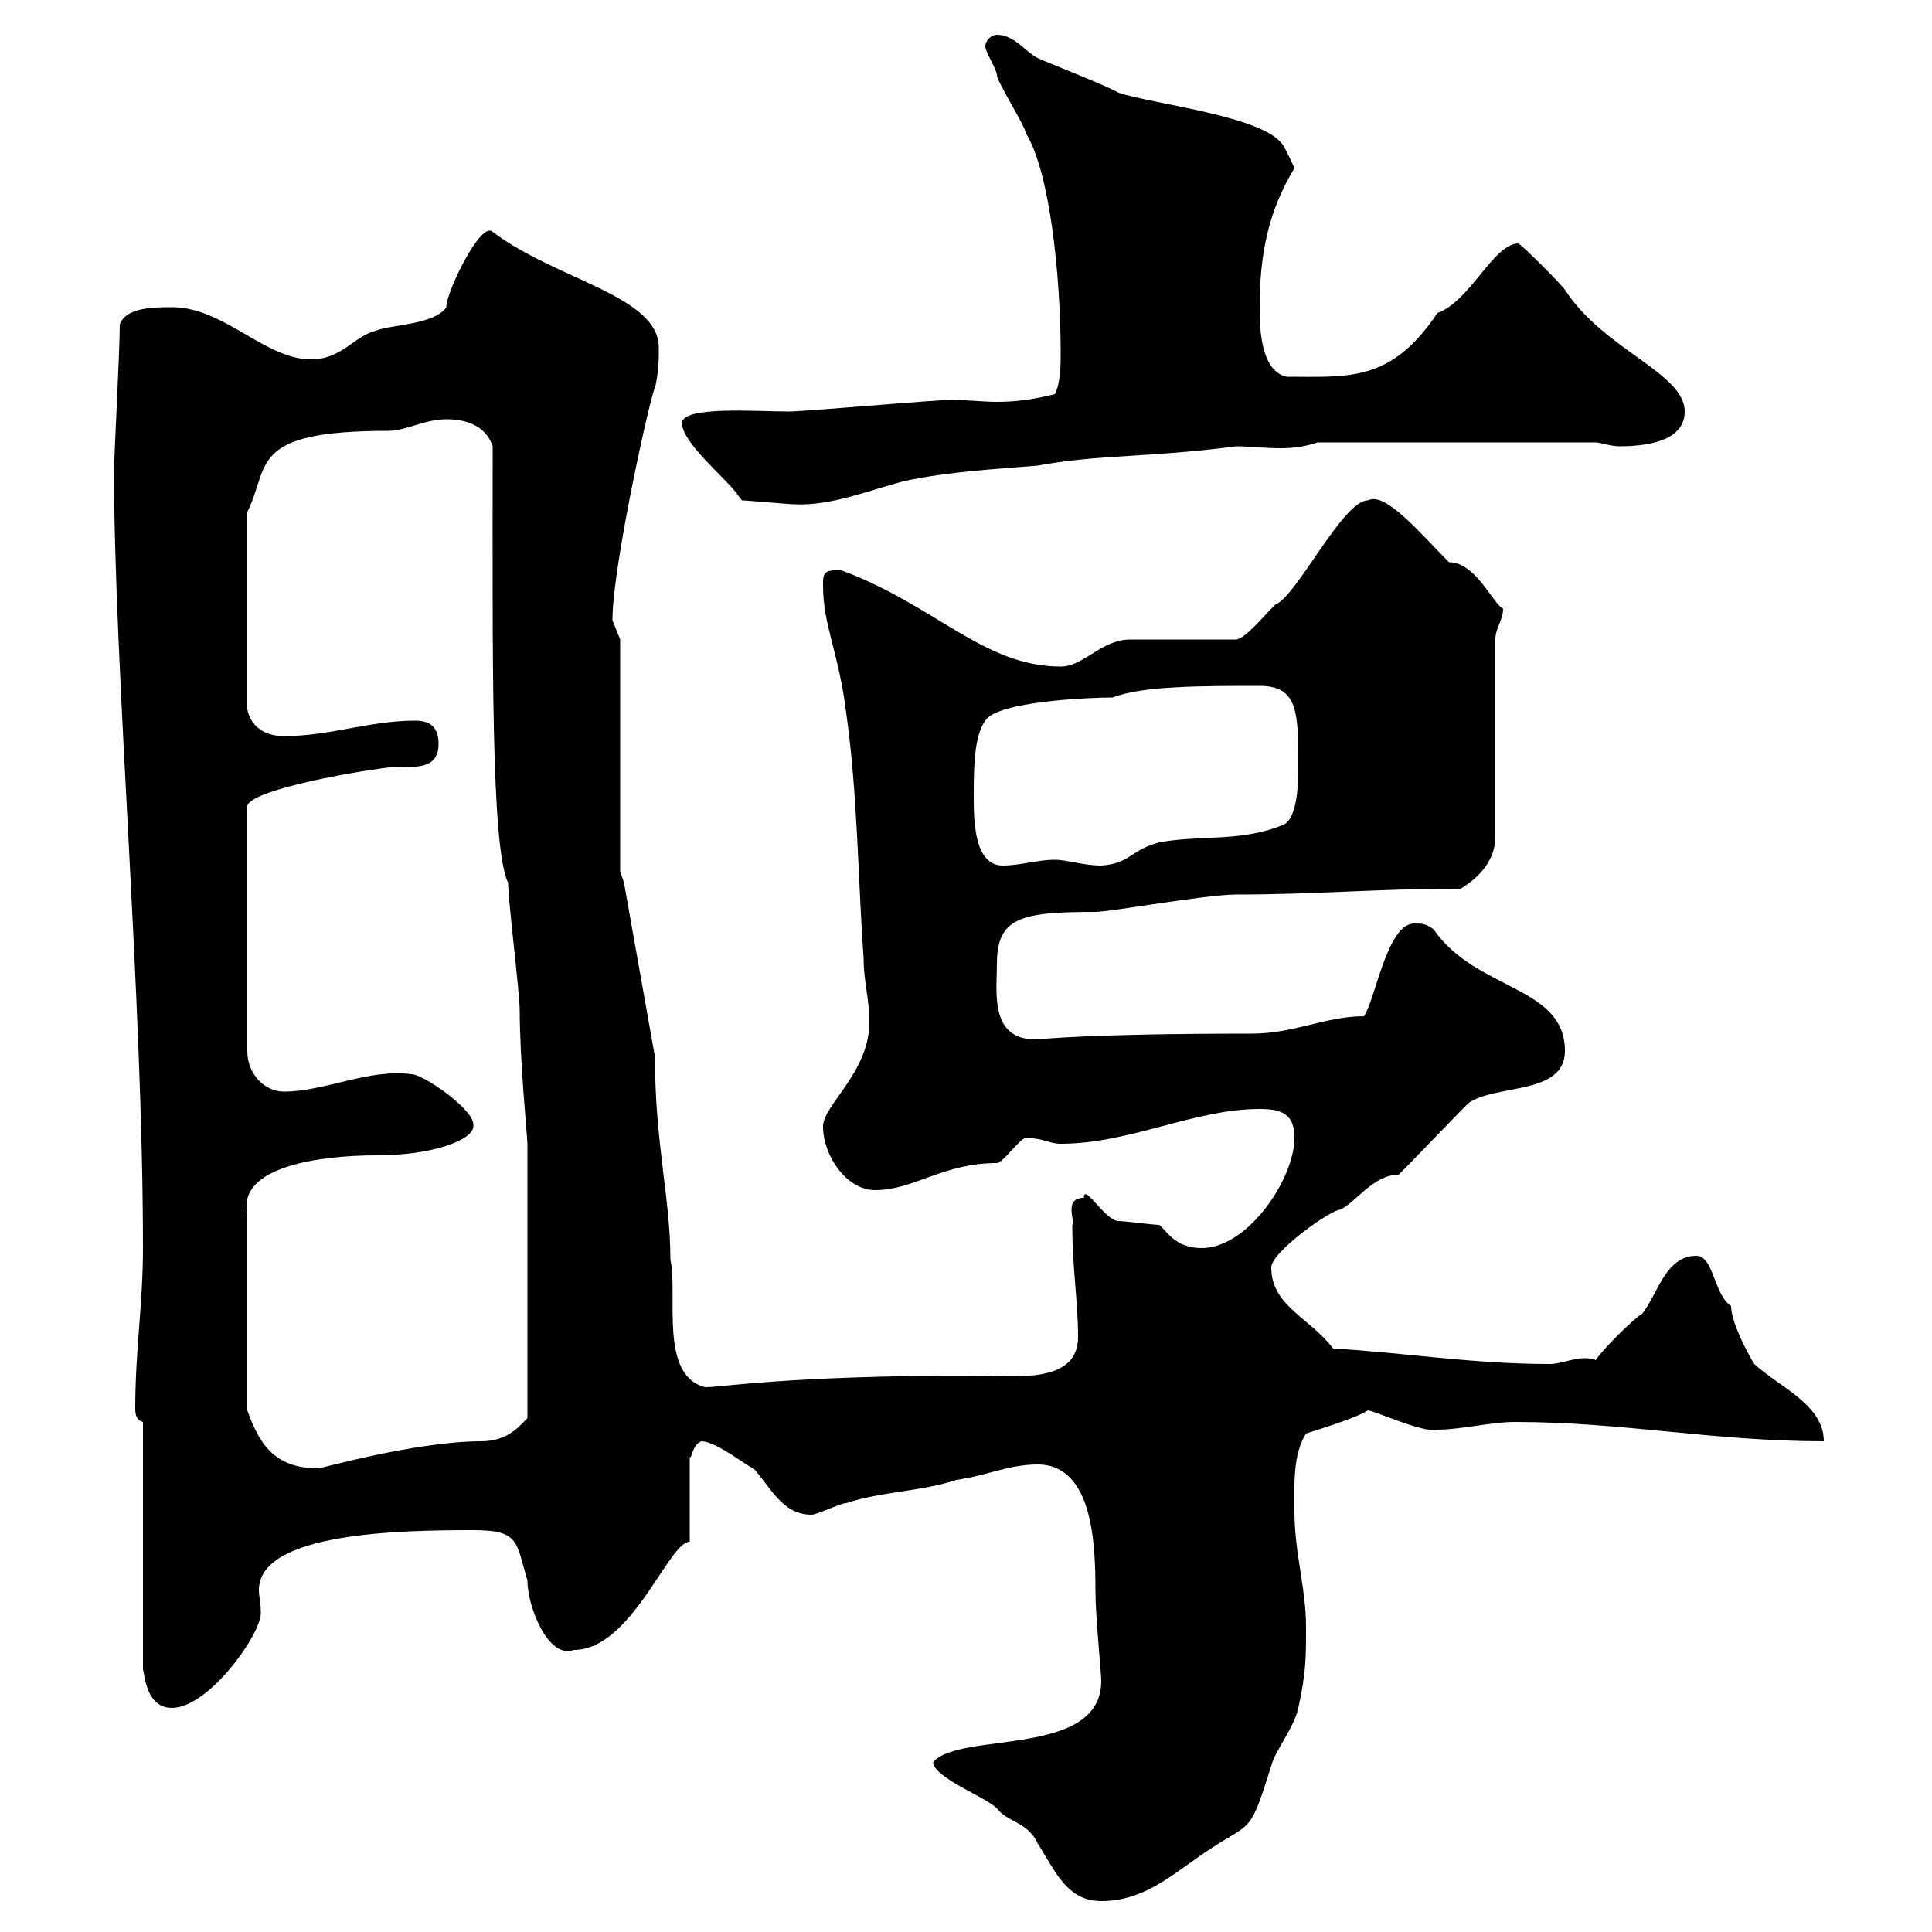 <svg xmlns="http://www.w3.org/2000/svg" xmlns:xlink="http://www.w3.org/1999/xlink" width="300" height="300"><path d="M144.90 273.60C144.90 276 153 279 154.80 280.80C156.30 282.90 159.60 282.90 161.10 286.20C163.80 290.40 165.60 295.20 171 295.20C178.20 295.20 182.70 290.40 188.40 286.80C194.40 282.90 194.10 284.70 197.40 274.20C198 271.80 201 268.20 201.60 265.20C202.80 259.80 202.80 257.40 202.80 252.60C202.80 246.60 201 241.20 201 234.60C201 230.70 200.70 225.90 202.80 222.60C204.60 222 210.60 220.20 212.40 219C213.30 219 221.10 222.60 223.20 222C226.80 222 231.60 220.80 235.20 220.80C252 220.80 266.10 223.80 283.20 223.80C283.20 218.10 276.30 215.40 272.40 211.80C271.80 210.90 268.80 205.50 268.80 202.80C266.10 201 266.10 195 263.40 195C258.60 195 257.40 201 255 204C253.80 204.60 248.40 210 247.80 211.20C247.20 210.90 246.30 210.90 246 210.90C244.20 210.90 242.40 211.80 240.60 211.80C228.60 211.80 217.80 210 207 209.40C203.40 204.60 197.40 202.80 197.40 196.80C197.40 194.40 206.70 187.80 208.20 187.80C210.60 186.60 213.30 182.40 217.20 182.40C219 180.60 226.20 173.10 228 171.30C232.20 168.30 243 170.10 243 163.20C243 153 229.20 153.90 222.60 144.30C221.40 143.40 220.80 143.40 219.60 143.40C215.40 143.40 213.60 155.10 211.80 157.80C205.80 157.80 201 160.50 194.40 160.50C168 160.50 161.70 161.40 160.80 161.40C153.60 161.40 154.80 153.90 154.80 149.70C154.80 142.50 158.40 141.60 170.10 141.60C172.50 141.60 187.20 138.90 192 138.90C204.60 138.90 213.30 138 226.80 138C229.80 136.20 232.20 133.50 232.20 129.90L232.20 99.30C232.20 97.50 233.40 96.30 233.40 94.50C231.90 93.90 229.20 87.30 225 87.30C220.80 83.10 215.10 76.20 212.40 77.70C208.50 77.70 201.30 92.70 198 93.90C195.90 96 193.50 99 192 99.30L175.50 99.30C171 99.30 168.30 103.50 164.70 103.50C152.70 103.50 145.20 93.90 130.50 88.50C127.80 88.50 127.80 89.10 127.80 90.90C127.80 97.20 130.20 101.10 131.40 110.70C133.20 123.60 133.20 136.20 134.10 148.80C134.10 152.40 135 155.10 135 158.70C135 166.50 127.80 171.60 127.80 174.90C127.80 179.40 131.40 184.80 135.90 184.80C141.90 184.80 146.40 180.60 154.80 180.60C155.70 180.60 158.40 176.70 159.30 176.70C162 176.70 162.90 177.60 164.70 177.60C175.50 177.60 185.40 172.20 195.60 172.20C199.20 172.20 201 173.10 201 176.70C201 183 193.80 193.80 186.60 193.80C182.40 193.80 181.20 191.10 180 190.20C179.10 190.20 174.60 189.60 173.70 189.60C171.60 189.60 168.30 183.60 168.30 186C165 186 167.10 189.90 166.50 190.20C166.50 196.80 167.40 202.20 167.40 207.60C167.40 215.10 157.20 213.60 151.20 213.60C122.40 213.60 112.20 215.40 109.50 215.40C102.30 213.60 105.30 201 104.10 195.60C104.10 186 101.70 177.60 101.70 164.10L96.90 137.10L96.30 135.30L96.30 99.30C96.30 99.30 95.10 96.30 95.10 96.30C95.10 87.60 101.40 59.70 101.70 60.30C102.30 57.60 102.30 55.80 102.30 54C102.30 45.90 86.40 43.50 76.50 36C74.70 34.20 69.30 45.30 69.30 47.70C67.50 50.40 60.90 50.40 58.50 51.30C54.90 52.20 53.10 55.80 48.30 55.80C41.10 55.80 34.80 47.70 26.70 47.70C24 47.70 19.50 47.70 18.60 50.40C18.60 54.30 17.70 71.40 17.70 72.90C17.70 103.50 22.20 155.10 22.20 193.80C22.20 202.50 21 209.70 21 218.70C21 219.90 21.30 220.50 22.20 220.80L22.20 259.20C22.50 260.40 22.80 265.20 26.70 265.20C32.40 265.20 40.50 253.80 40.50 250.50C40.50 249 40.20 247.80 40.20 246.90C40.20 237.90 62.40 237.60 73.50 237.60C80.70 237.60 80.10 239.40 81.90 245.40C81.90 249.60 85.20 257.70 89.10 256.20C98.10 256.20 103.80 239.40 107.10 239.40L107.10 226.20C107.40 226.80 107.40 224.40 108.90 223.80C111.30 223.80 116.40 228 117 228C119.70 231 121.50 235.20 126 235.20C126.90 235.20 130.50 233.40 131.40 233.40C136.80 231.60 143.10 231.60 148.50 229.80C153 229.20 156.60 227.40 161.10 227.40C169.80 227.40 170.10 240 170.10 247.20C170.10 250.80 171 259.80 171 261C171 273 149.10 268.80 144.90 273.60ZM73.50 174.90C73.50 174.90 73.50 174.60 73.50 174.60C73.50 172.20 65.70 166.80 63.90 166.80C57.30 165.90 50.40 169.50 44.10 169.50C41.10 169.50 38.40 166.80 38.40 163.20L38.40 125.40C37.80 123 53.40 120 60.90 119.10C61.80 119.10 62.40 119.10 63 119.10C65.70 119.10 68.10 118.80 68.10 115.50C68.10 113.70 67.50 111.90 64.50 111.90C57.30 111.90 51.30 114.30 44.10 114.30C40.20 114.30 38.70 111.90 38.40 110.10L38.40 79.50C42 72.30 38.40 66.90 60.30 66.90C63 66.90 66 65.10 69.30 65.10C71.70 65.10 75.30 65.70 76.50 69.30C76.50 101.70 76.20 131.40 78.90 137.10C78.90 139.80 80.70 154.20 80.70 156.90C80.70 164.70 81.90 176.70 81.90 177.60L81.90 220.20C80.70 221.40 78.90 223.80 74.70 223.80C64.80 223.80 49.80 228 49.50 228C43.20 228 40.50 225 38.40 219L38.40 188.40C36.90 181.20 49.50 179.40 58.50 179.40C67.20 179.40 73.50 177 73.50 174.90ZM151.20 123.60C151.20 119.70 151.20 114.30 153 111.90C154.80 108.90 169.20 108.30 172.80 108.30C177.30 106.50 186.60 106.50 195.60 106.50C201.60 106.50 201.60 110.70 201.60 119.10C201.60 120.90 201.60 127.20 199.20 128.10C192.60 130.80 186.60 129.60 180 130.80C175.50 132 175.50 134.10 171 134.40C168.30 134.40 165.60 133.50 163.80 133.50C161.10 133.50 158.40 134.40 155.70 134.40C151.20 134.40 151.20 127.20 151.20 123.60ZM115.20 77.70C116.10 77.70 122.40 78.30 123.30 78.30C129 78.60 134.70 76.20 140.40 74.70C147.60 73.20 153.90 72.90 161.10 72.30C171 70.50 178.20 71.10 192 69.30C193.80 69.30 196.20 69.60 198.90 69.60C201 69.60 202.80 69.30 204.60 68.70L247.80 68.70C248.40 68.70 250.20 69.30 251.40 69.30C257.40 69.30 261.60 67.80 261.60 63.90C261.60 57.90 249 54.30 243 45C242.40 44.10 237 38.70 235.80 37.80C231.90 37.80 228.30 46.80 223.20 48.60C216 59.40 209.40 58.50 199.80 58.50C195.60 57.60 195.60 50.40 195.60 47.70C195.60 39.90 196.80 33 201 26.10C201 26.10 199.80 23.40 199.20 22.50C196.20 18 179.10 16.20 173.70 14.40C171.60 13.20 163.80 10.20 161.10 9C159.30 8.10 157.50 5.40 154.80 5.40C153.90 5.40 153 6.30 153 7.20C153 8.10 154.80 10.80 154.80 11.70C154.80 12.60 159.30 19.80 159.30 20.70C162.90 26.40 164.70 42.30 164.70 54.90C164.70 56.70 164.70 59.40 163.80 61.20C160.20 62.10 157.50 62.40 154.80 62.40C152.70 62.40 150.30 62.10 147.60 62.10C144.90 62.10 125.10 63.90 122.40 63.90C117.60 63.90 105.90 63 105.90 65.70C105.90 68.70 112.50 74.10 114.30 76.50C114.30 76.50 115.20 77.70 115.20 77.70Z"/></svg>